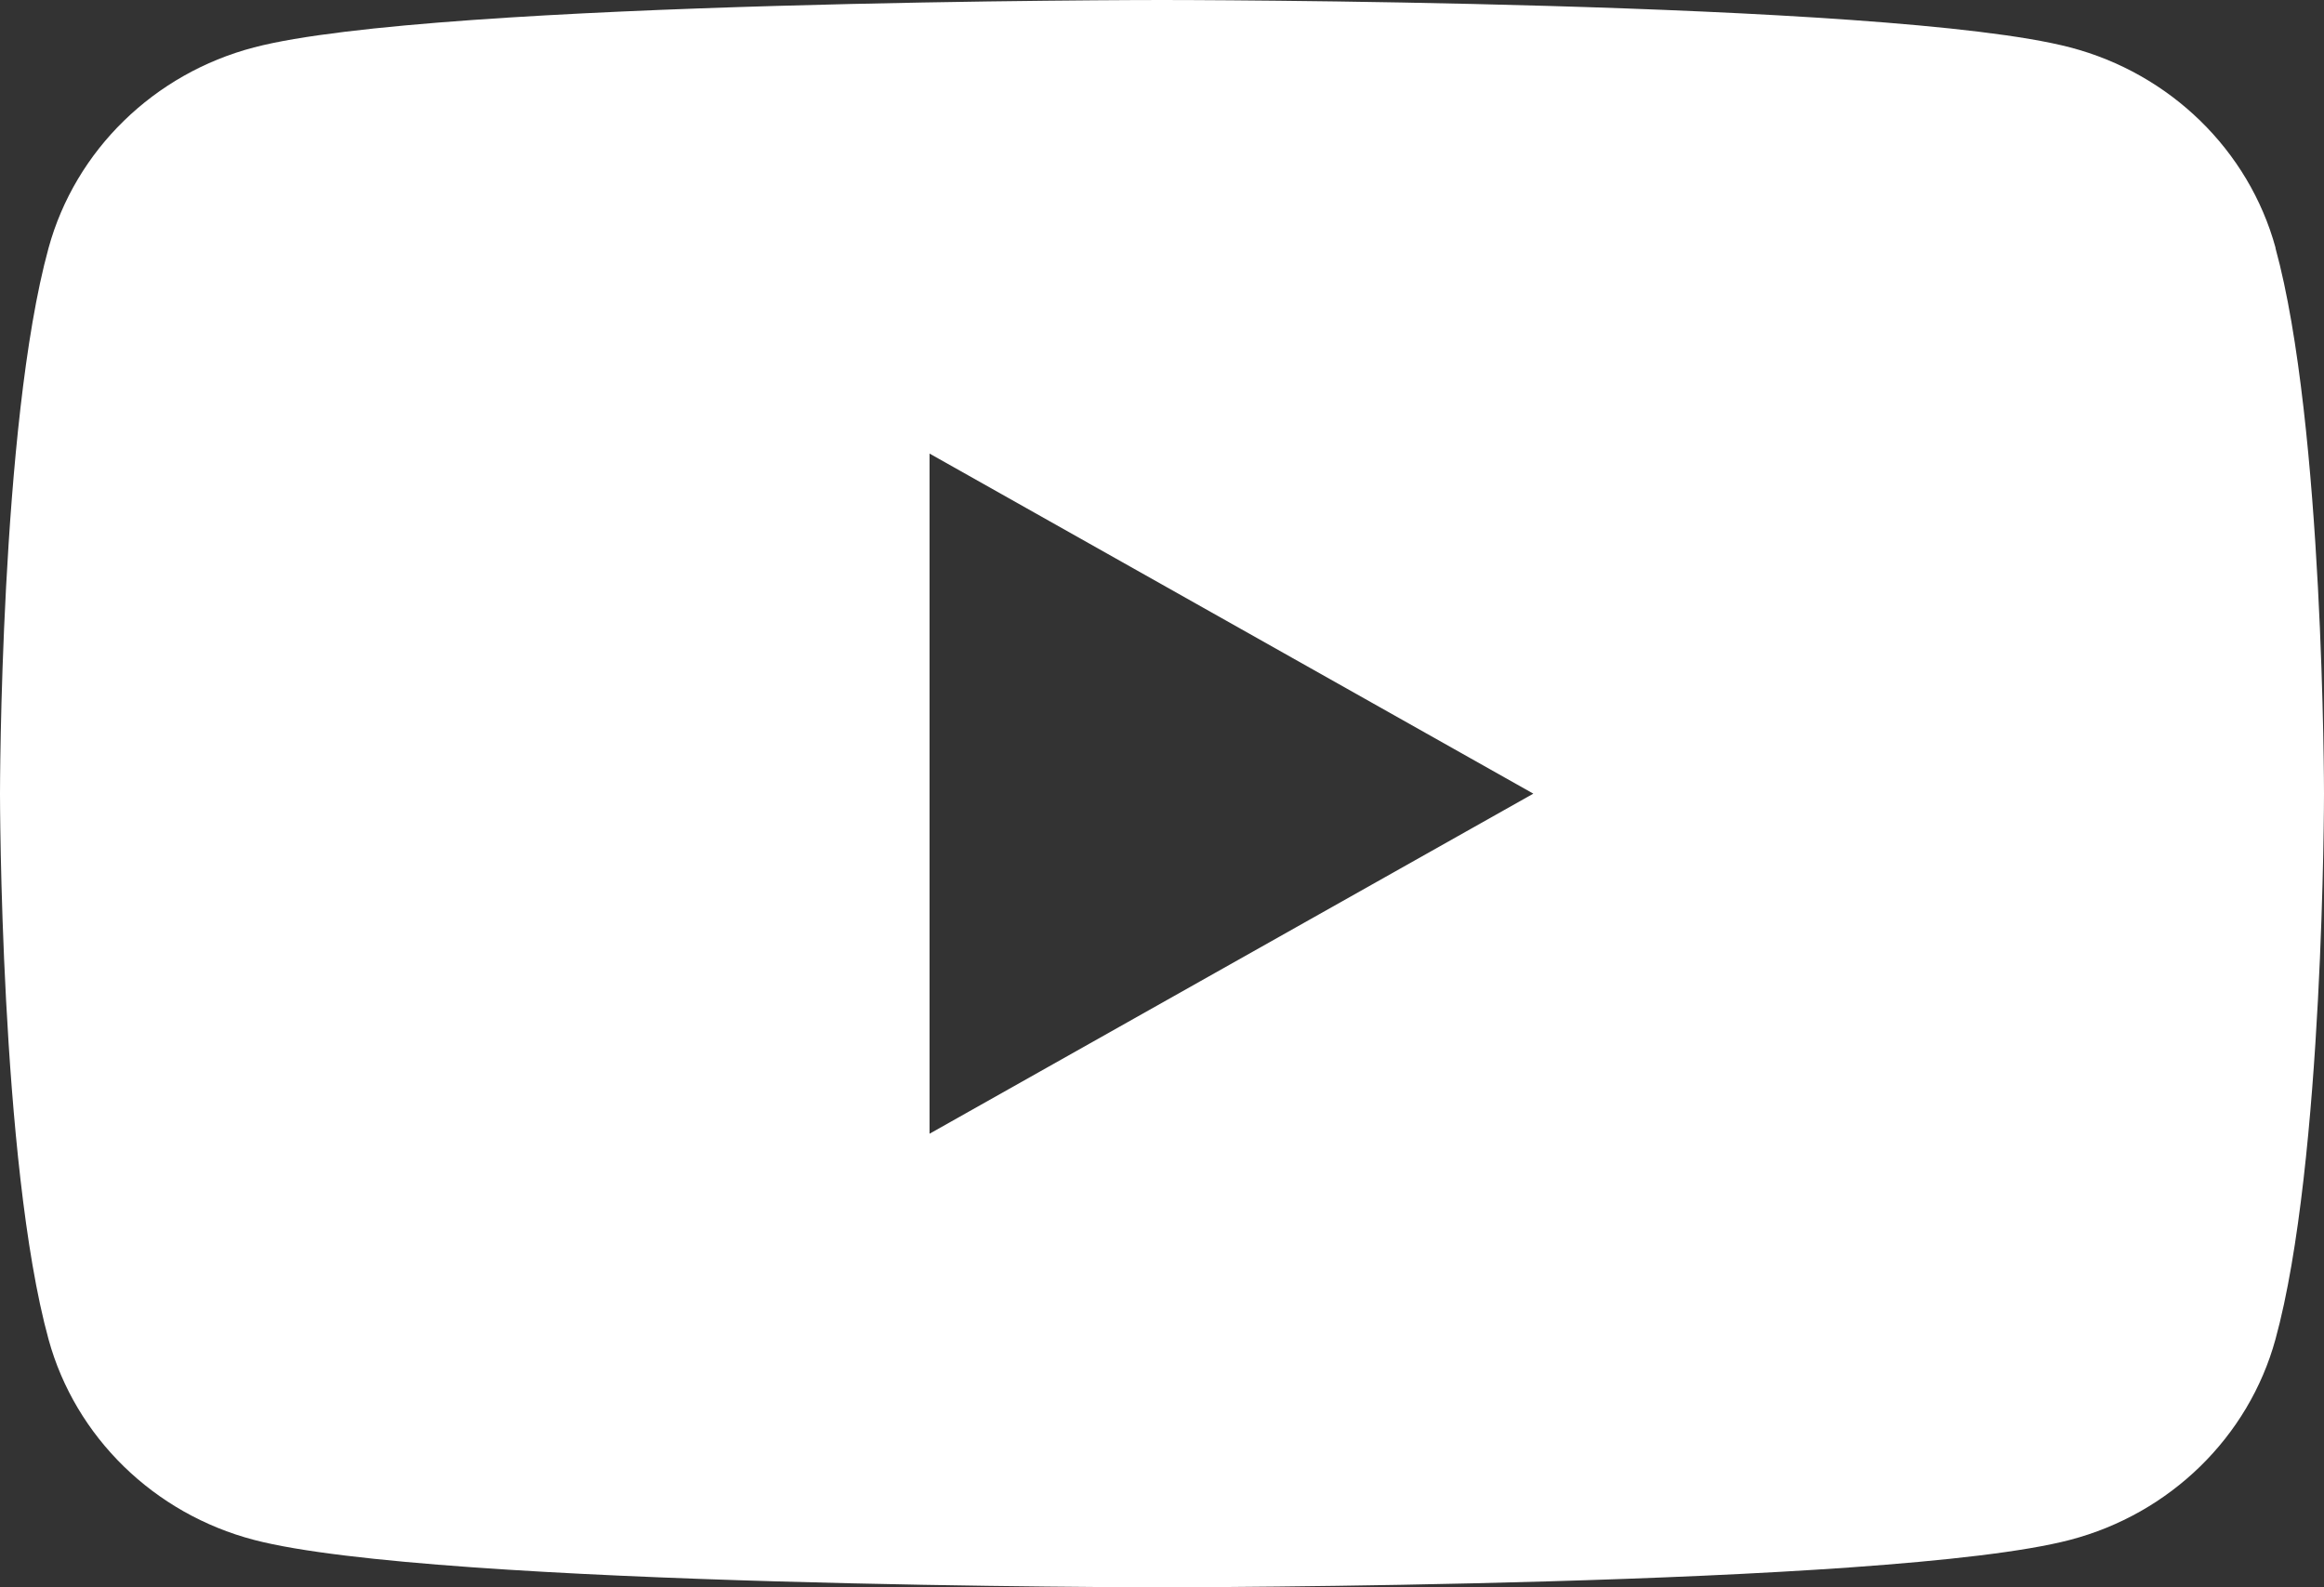 <svg width="41" height="28" viewBox="0 0 41 28" fill="none" xmlns="http://www.w3.org/2000/svg">
<rect x="0" y="0" width="41" height="28" fill="#333333" stroke="none"/>
<g clip-path="url(#clip0_5111_991)">
<path d="M40.146 4.373C39.674 2.651 38.286 1.297 36.521 0.836C33.322 0 20.5 0 20.5 0C20.5 0 7.678 0 4.482 0.836C2.717 1.297 1.33 2.651 0.857 4.373C0 7.491 0 14 0 14C0 14 0 20.509 0.857 23.628C1.33 25.349 2.717 26.703 4.482 27.164C7.678 28 20.5 28 20.5 28C20.5 28 33.322 28 36.518 27.164C38.283 26.703 39.67 25.349 40.143 23.628C41 20.509 41 14 41 14C41 14 41 7.491 40.143 4.373H40.146ZM16.399 19.999V8.001L27.051 14L16.399 19.999Z" fill="white"/>
</g>
<defs>
<clipPath id="clip0_5111_991">
<rect width="41" height="28" fill="white"/>
</clipPath>
</defs>
</svg>
